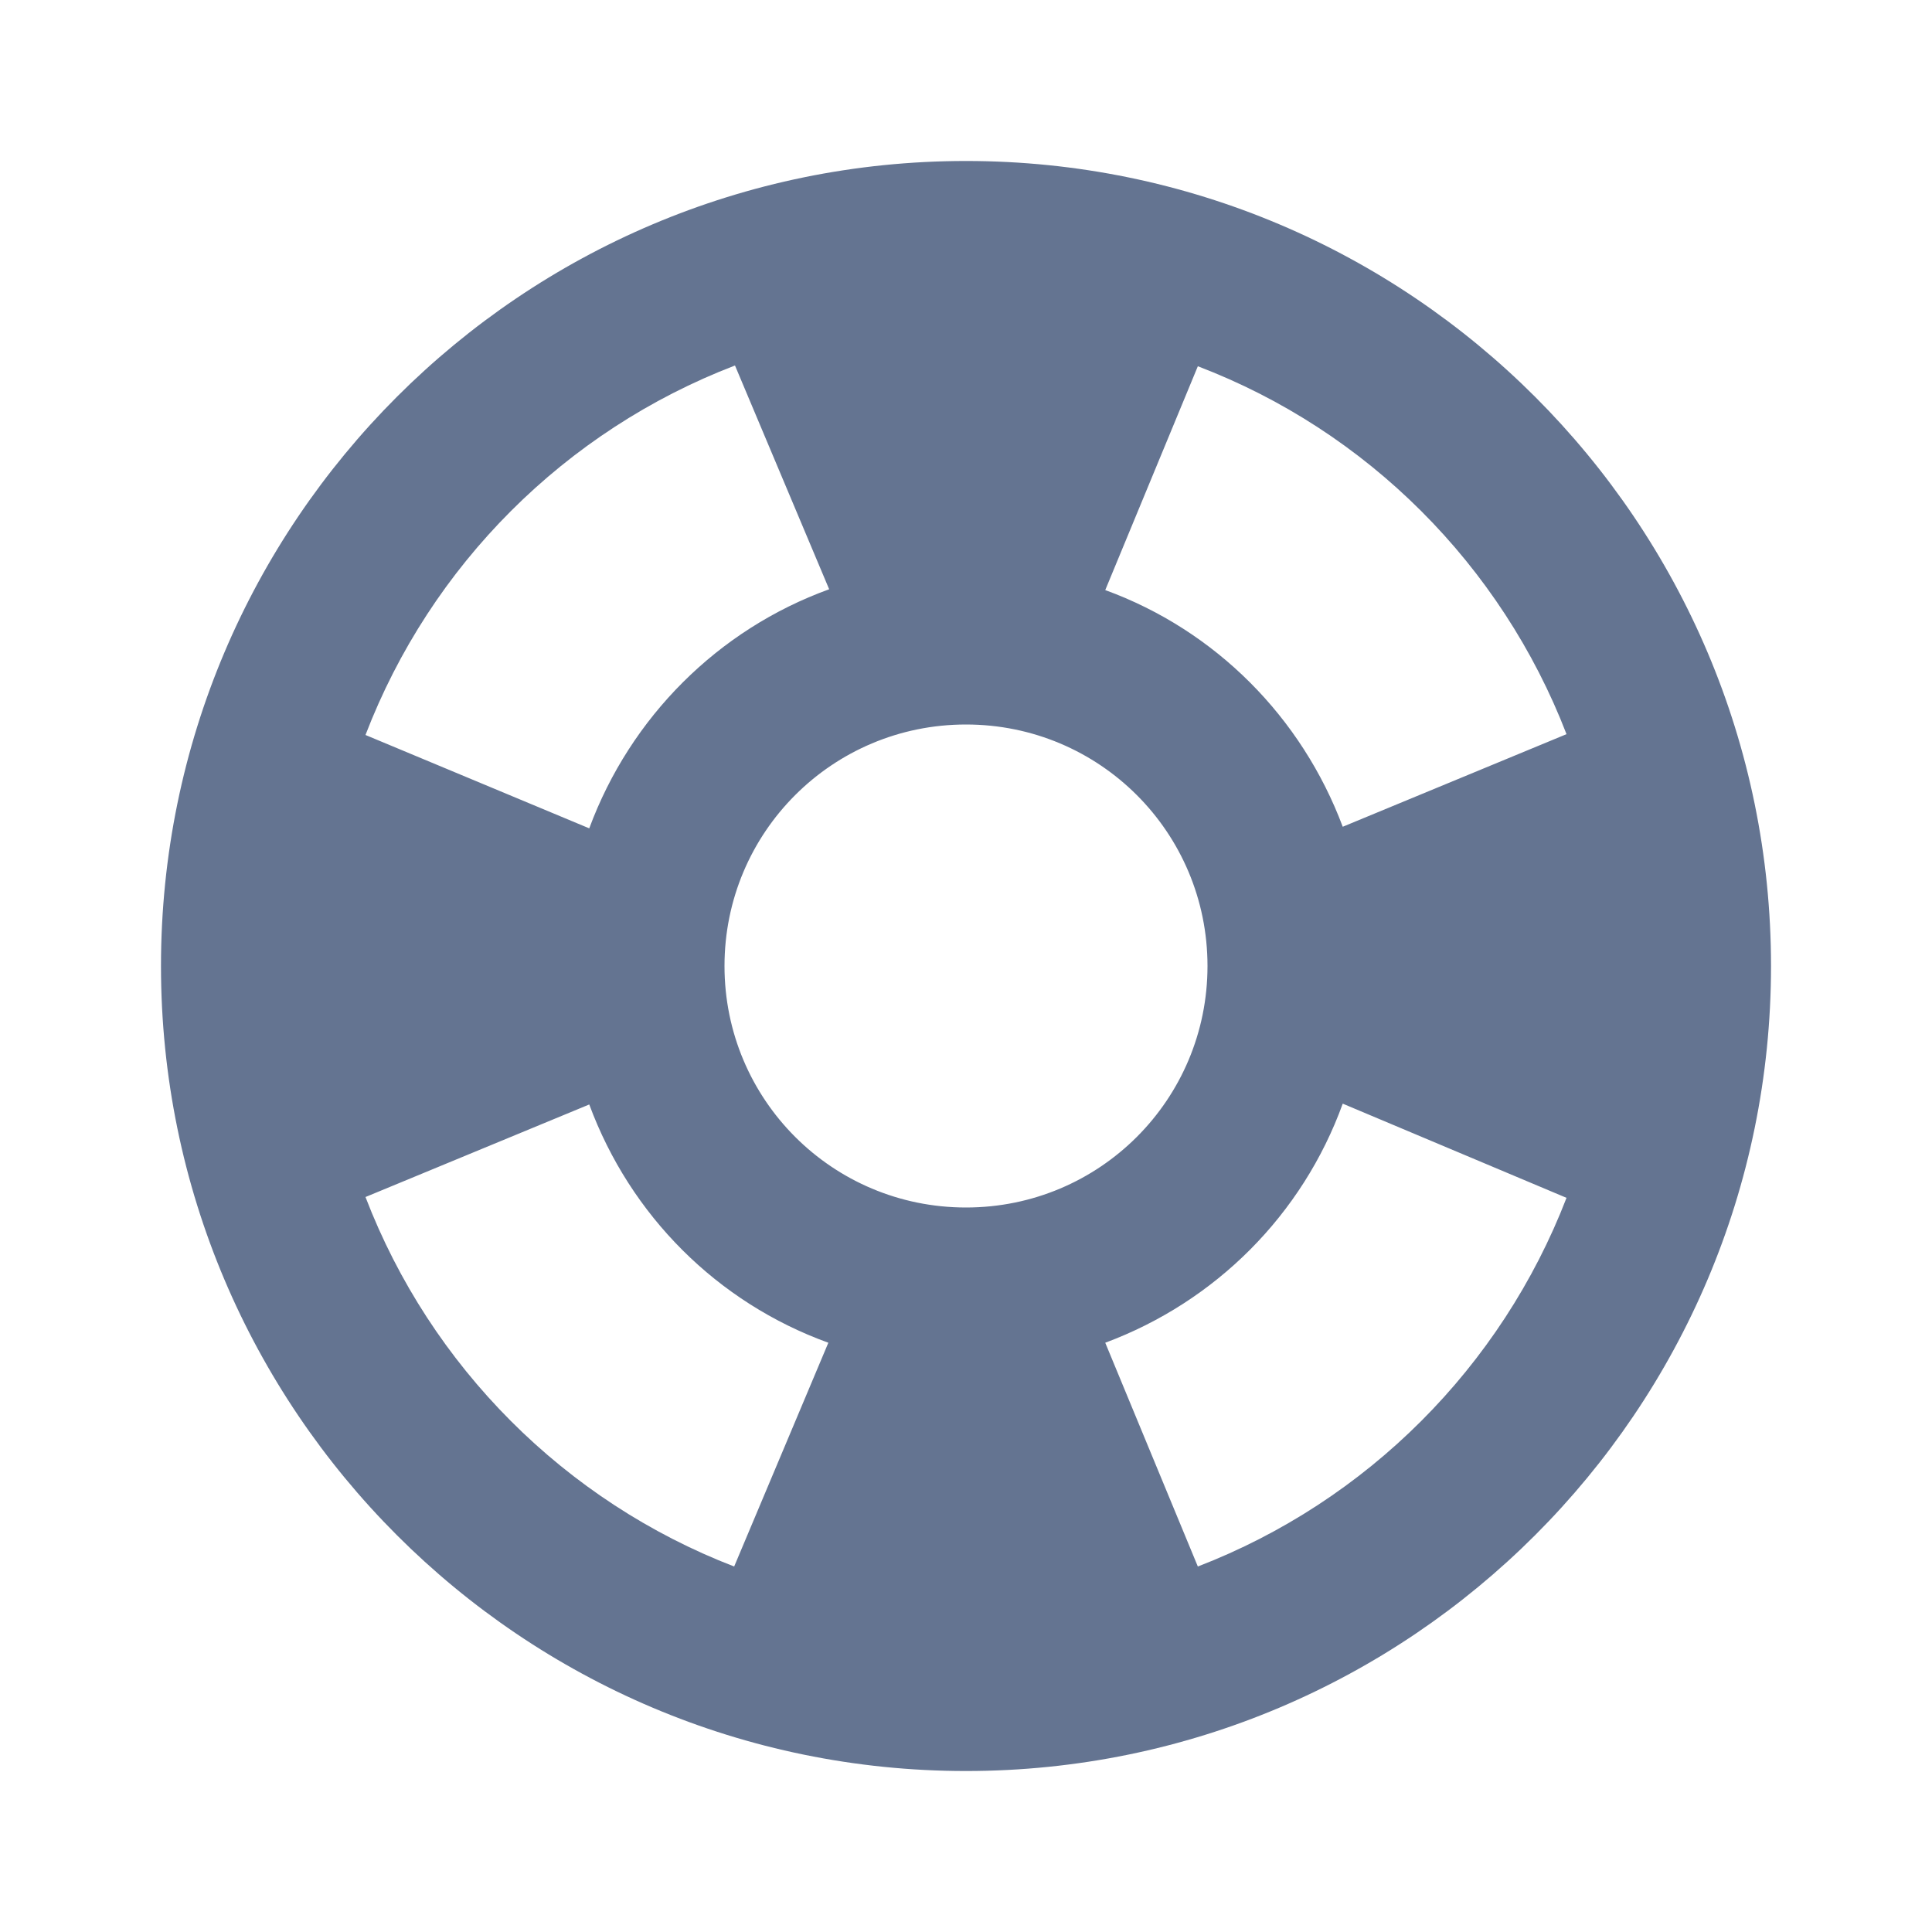 <svg width="40" height="40" viewBox="0 0 40 40" fill="none" xmlns="http://www.w3.org/2000/svg">
<path fill-rule="evenodd" clip-rule="evenodd" d="M20 3.333C10.8 3.333 3.333 10.8 3.333 20C3.333 29.2 10.8 36.667 20 36.667C29.2 36.667 36.667 29.2 36.667 20C36.667 10.8 29.2 3.333 20 3.333ZM32.433 15.2L27.8 17.117C26.95 14.85 25.167 13.05 22.883 12.217L24.8 7.583C28.3 8.917 31.083 11.7 32.433 15.2ZM20 25C17.233 25 15 22.767 15 20C15 17.233 17.233 15 20 15C22.767 15 25 17.233 25 20C25 22.767 22.767 25 20 25ZM15.217 7.567L17.167 12.2C14.867 13.033 13.05 14.85 12.2 17.15L7.567 15.217C8.917 11.7 11.7 8.917 15.217 7.567ZM7.567 24.783L12.2 22.867C13.05 25.167 14.85 26.967 17.15 27.8L15.2 32.433C11.7 31.083 8.917 28.3 7.567 24.783ZM24.8 32.433L22.883 27.8C25.167 26.95 26.967 25.15 27.8 22.85L32.433 24.8C31.083 28.3 28.3 31.083 24.8 32.433Z" fill="#647491"/>
</svg>

